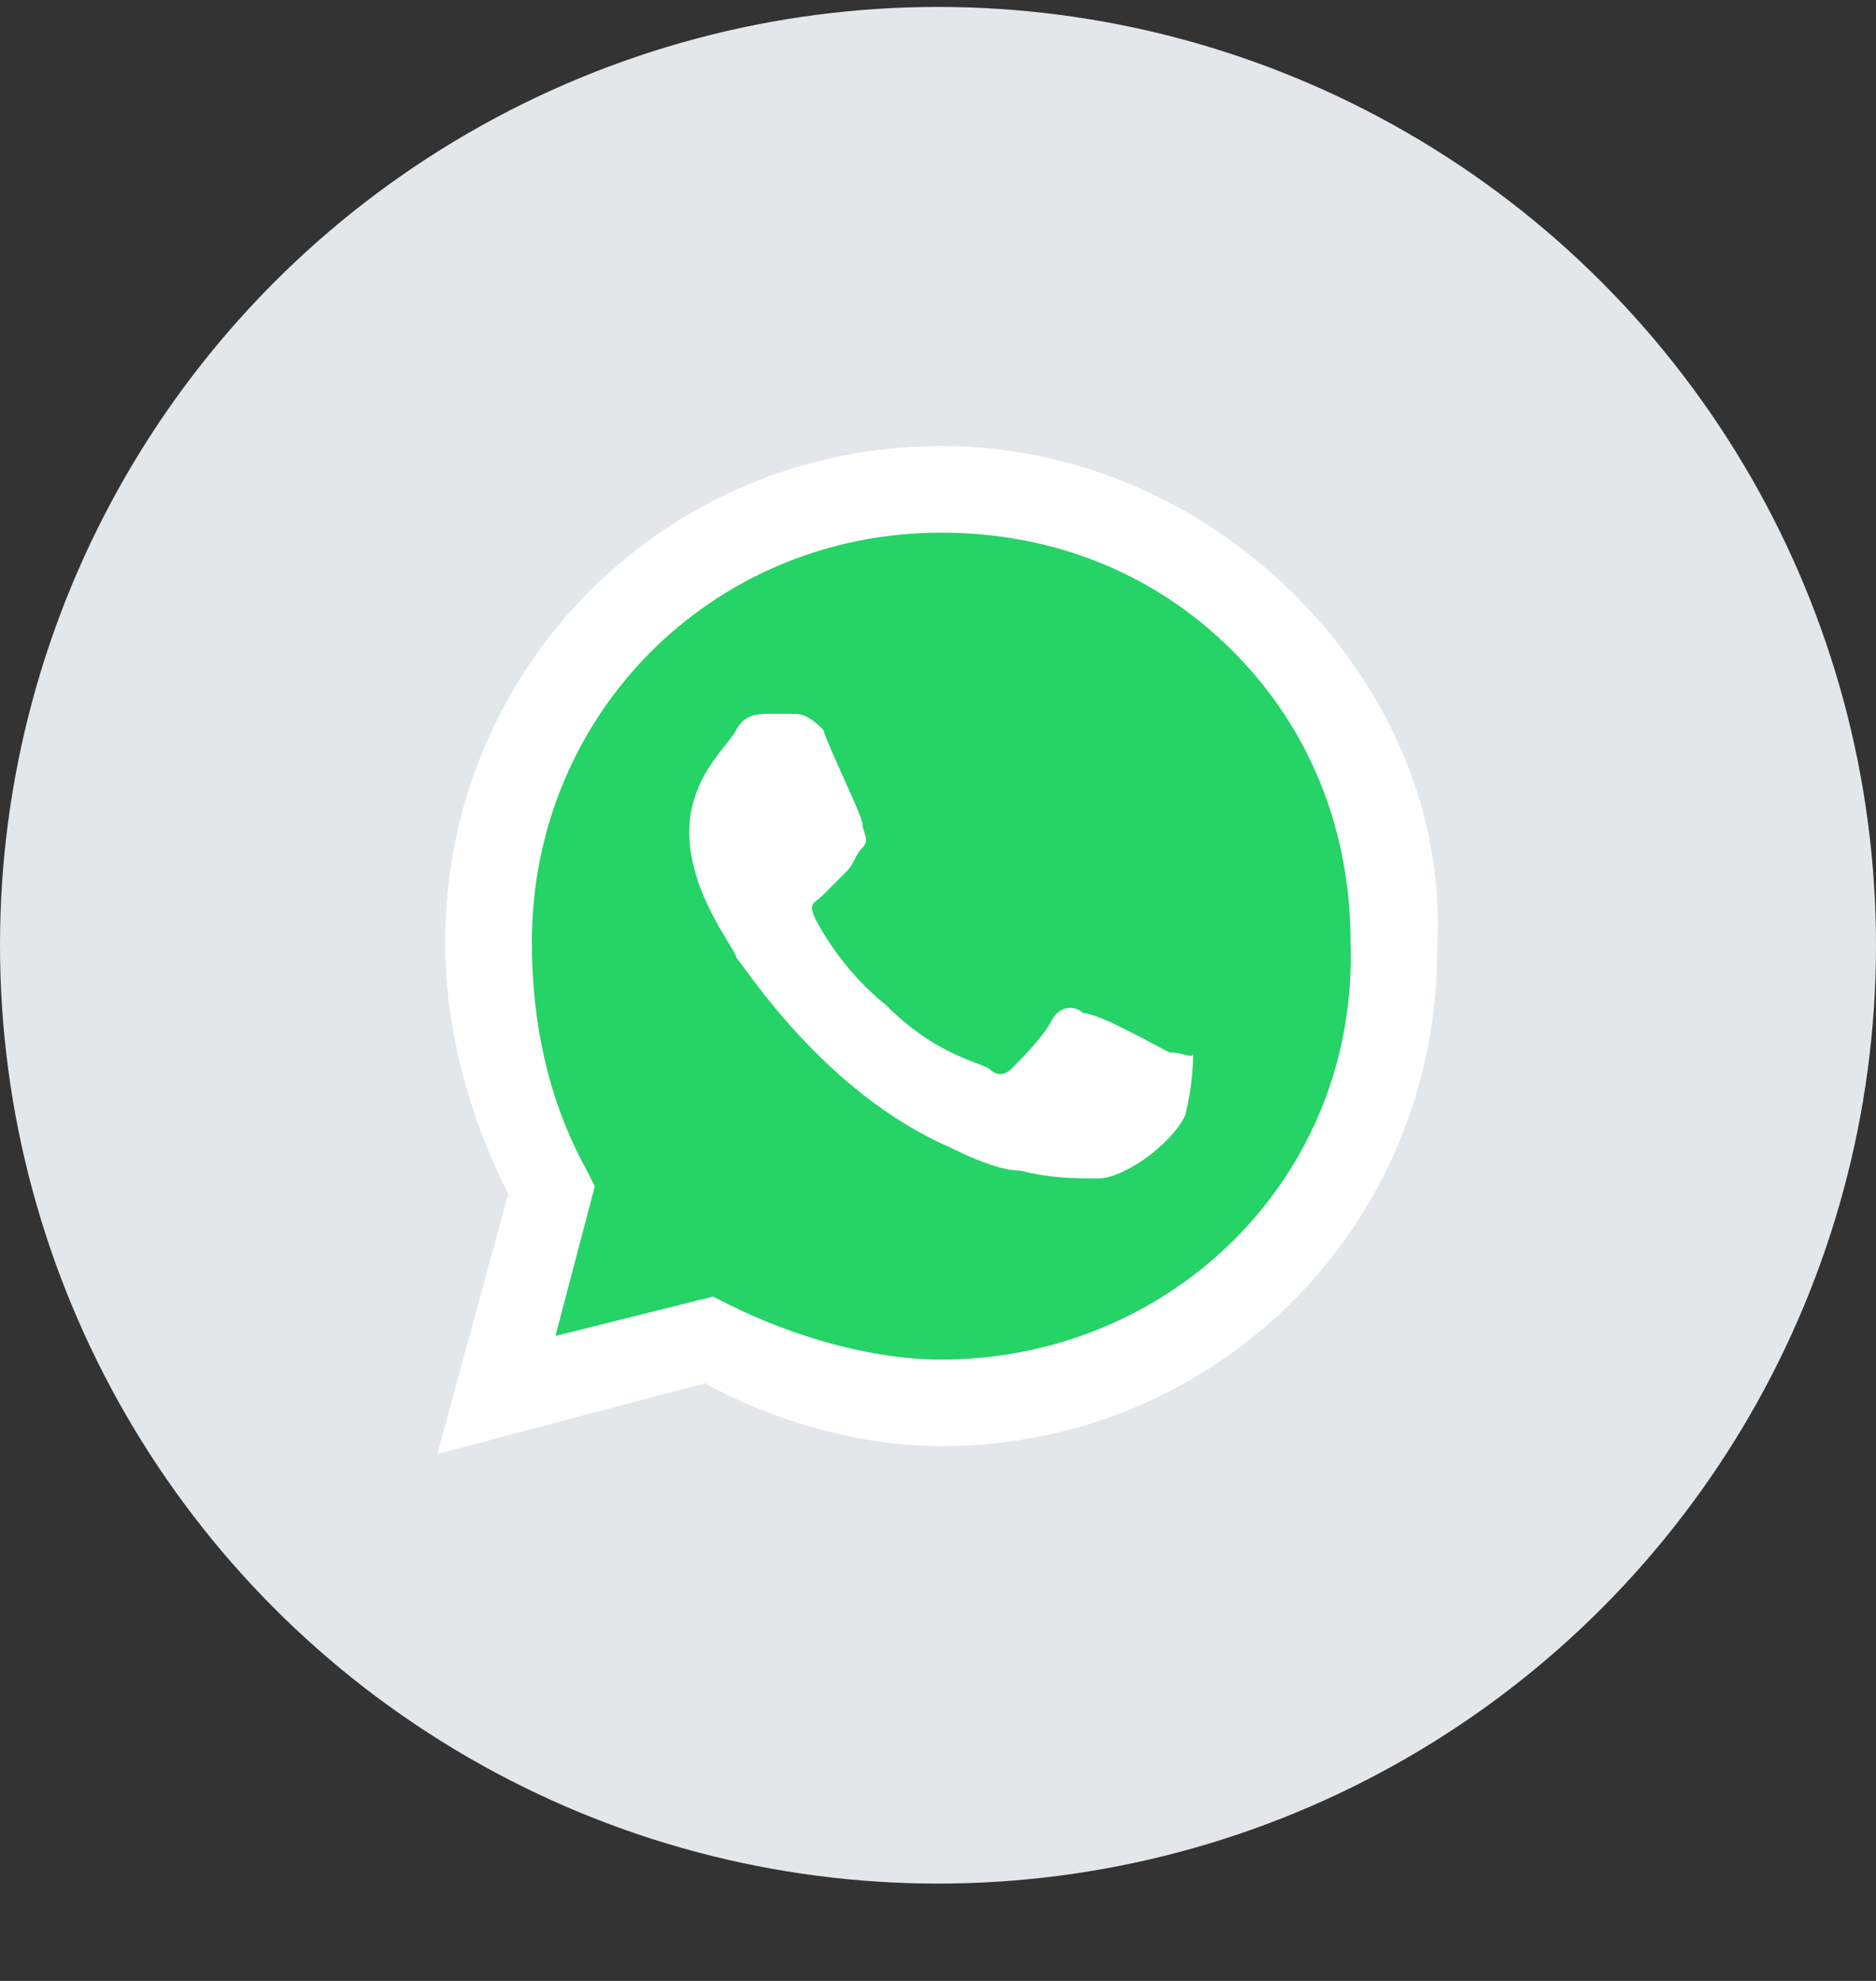 <svg width="36" height="38" viewBox="0 0 36 38" fill="none" xmlns="http://www.w3.org/2000/svg">
<rect x="0" y="0" width="36" height="38" fill="#333333" stroke="none"/>
<circle cx="18" cy="18.133" r="18" fill="#E3E7E9"/>
<path d="M10.607 22.133L10 26.633L13.643 25.561L16.071 26.133L19 26.633H21L23.357 24.419L25.179 23.276L27 20.419V17.561L26.393 14.133L25.179 12.418L22.143 10.704C21.333 10.514 19.986 9.633 19.5 9.633C19.014 9.633 16.881 10.133 16.071 10.133L13 10.704L10.607 14.133C10.405 15.466 10 18.247 10 18.704C10 19.161 10.405 21.18 10.607 22.133Z" fill="#25D366"/>
<path fill-rule="evenodd" clip-rule="evenodd" d="M24.859 11.427C23.047 9.614 20.629 8.557 18.061 8.557C12.774 8.557 8.544 12.787 8.544 18.074C8.544 19.736 8.997 21.398 9.752 22.908L8.393 27.893L13.529 26.534C14.889 27.289 16.551 27.742 18.061 27.742C23.349 27.742 27.579 23.512 27.579 18.225C27.73 15.657 26.672 13.24 24.859 11.427ZM18.061 26.081C16.702 26.081 15.191 25.627 13.982 25.023L13.68 24.872L10.659 25.627L11.414 22.757L11.263 22.455C10.508 21.095 10.206 19.585 10.206 18.074C10.206 13.693 13.68 10.218 18.061 10.218C20.176 10.218 22.14 10.974 23.651 12.484C25.162 13.995 25.917 15.959 25.917 18.074C26.068 22.606 22.442 26.081 18.061 26.081ZM22.442 20.189C22.14 20.038 21.083 19.434 20.78 19.434C20.63 19.282 20.327 19.282 20.176 19.585C20.025 19.887 19.572 20.34 19.421 20.491C19.27 20.642 19.119 20.642 18.968 20.491C18.666 20.34 17.91 20.189 17.004 19.282C16.248 18.678 15.795 17.923 15.644 17.621C15.493 17.319 15.644 17.319 15.795 17.168C15.946 17.017 16.097 16.865 16.248 16.714C16.399 16.563 16.399 16.412 16.551 16.261C16.702 16.11 16.551 15.959 16.551 15.808C16.551 15.657 15.946 14.448 15.795 13.995C15.493 13.693 15.342 13.693 15.191 13.693C15.04 13.693 14.889 13.693 14.738 13.693C14.587 13.693 14.285 13.693 14.133 13.995C13.982 14.297 13.227 14.902 13.227 15.959C13.227 17.168 14.133 18.225 14.133 18.376C14.285 18.527 15.795 20.944 18.212 22.002C18.817 22.304 19.27 22.455 19.572 22.455C20.176 22.606 20.629 22.606 21.083 22.606C21.536 22.606 22.442 22.002 22.744 21.398C22.895 20.793 22.895 20.34 22.895 20.189C22.895 20.34 22.744 20.189 22.442 20.189Z" fill="white"/>
</svg>
